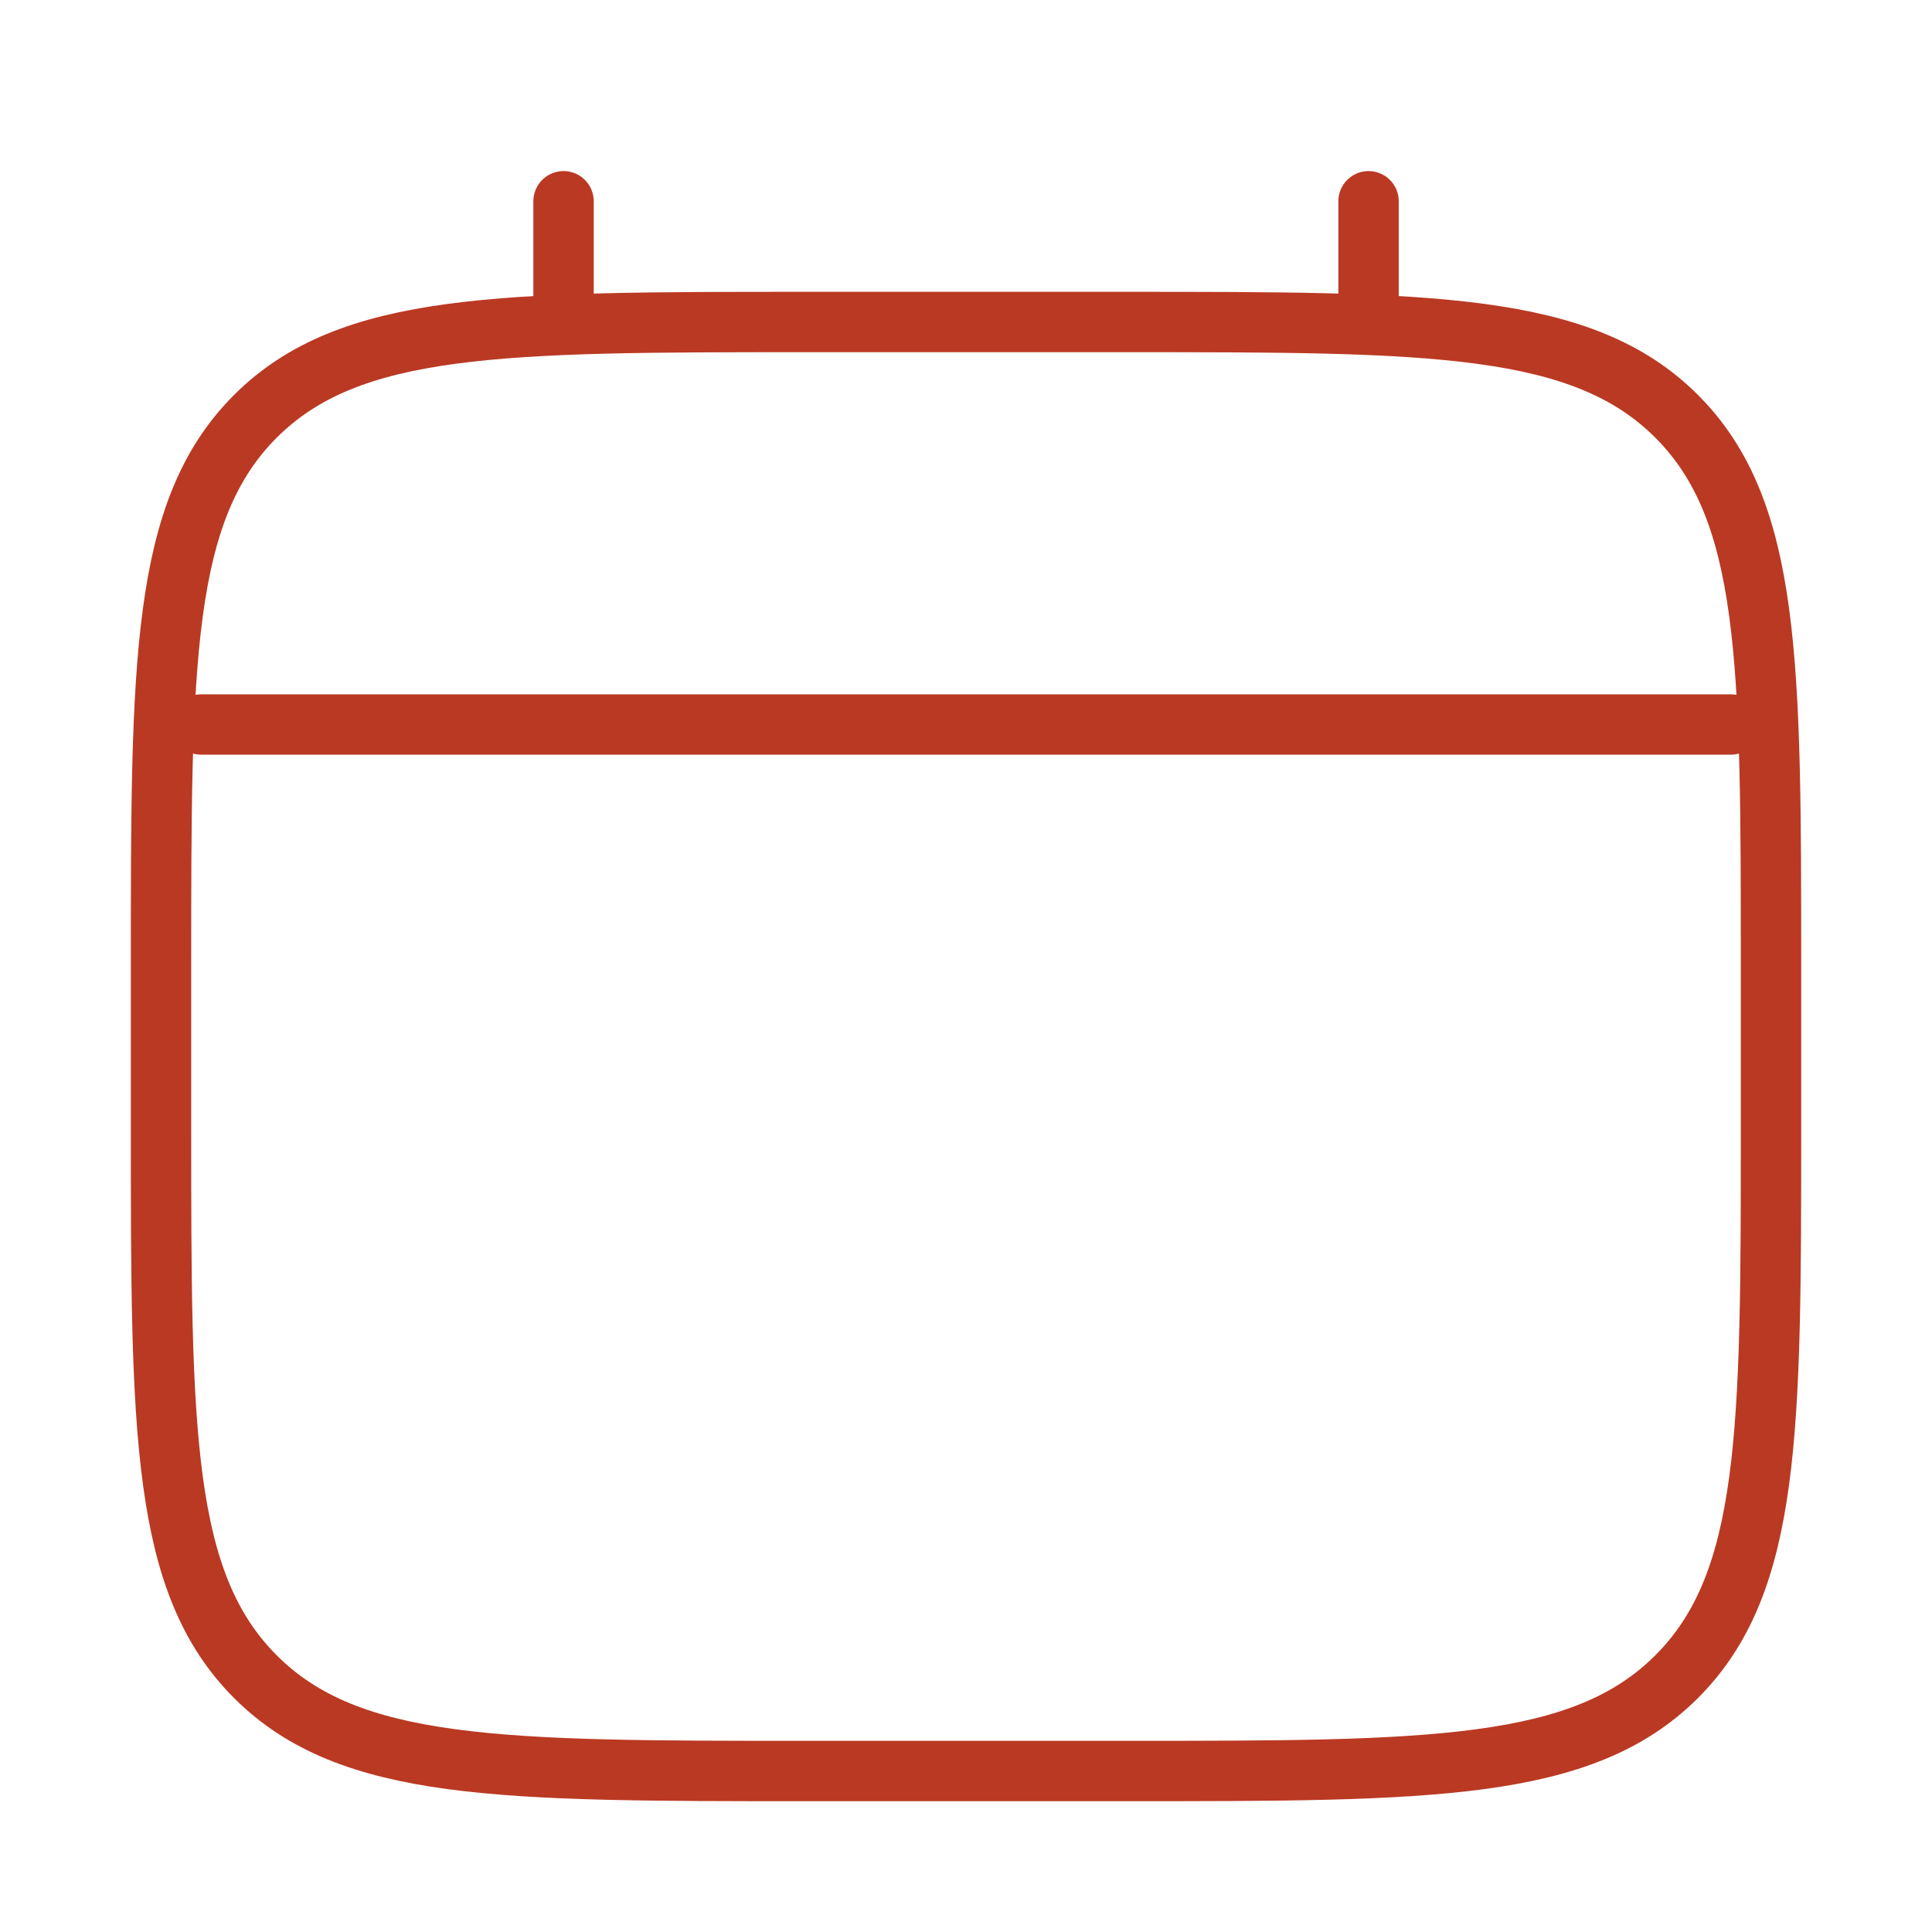 <svg xmlns="http://www.w3.org/2000/svg" fill="none" viewBox="0 0 64 64" height="64" width="64">
<path stroke-width="2" stroke="#BA3923" d="M5.334 32C5.334 21.944 5.334 16.915 8.459 13.792C11.585 10.669 16.611 10.667 26.667 10.667H37.334C47.39 10.667 52.419 10.667 55.542 13.792C58.665 16.917 58.667 21.944 58.667 32V37.333C58.667 47.389 58.667 52.419 55.542 55.541C52.417 58.664 47.39 58.667 37.334 58.667H26.667C16.611 58.667 11.582 58.667 8.459 55.541C5.337 52.416 5.334 47.389 5.334 37.333V32Z"></path>
<path stroke-linecap="round" stroke-width="2" stroke="#BA3923" d="M18.668 10.667V6.667M45.335 10.667V6.667M6.668 24H57.335"></path>
</svg>
